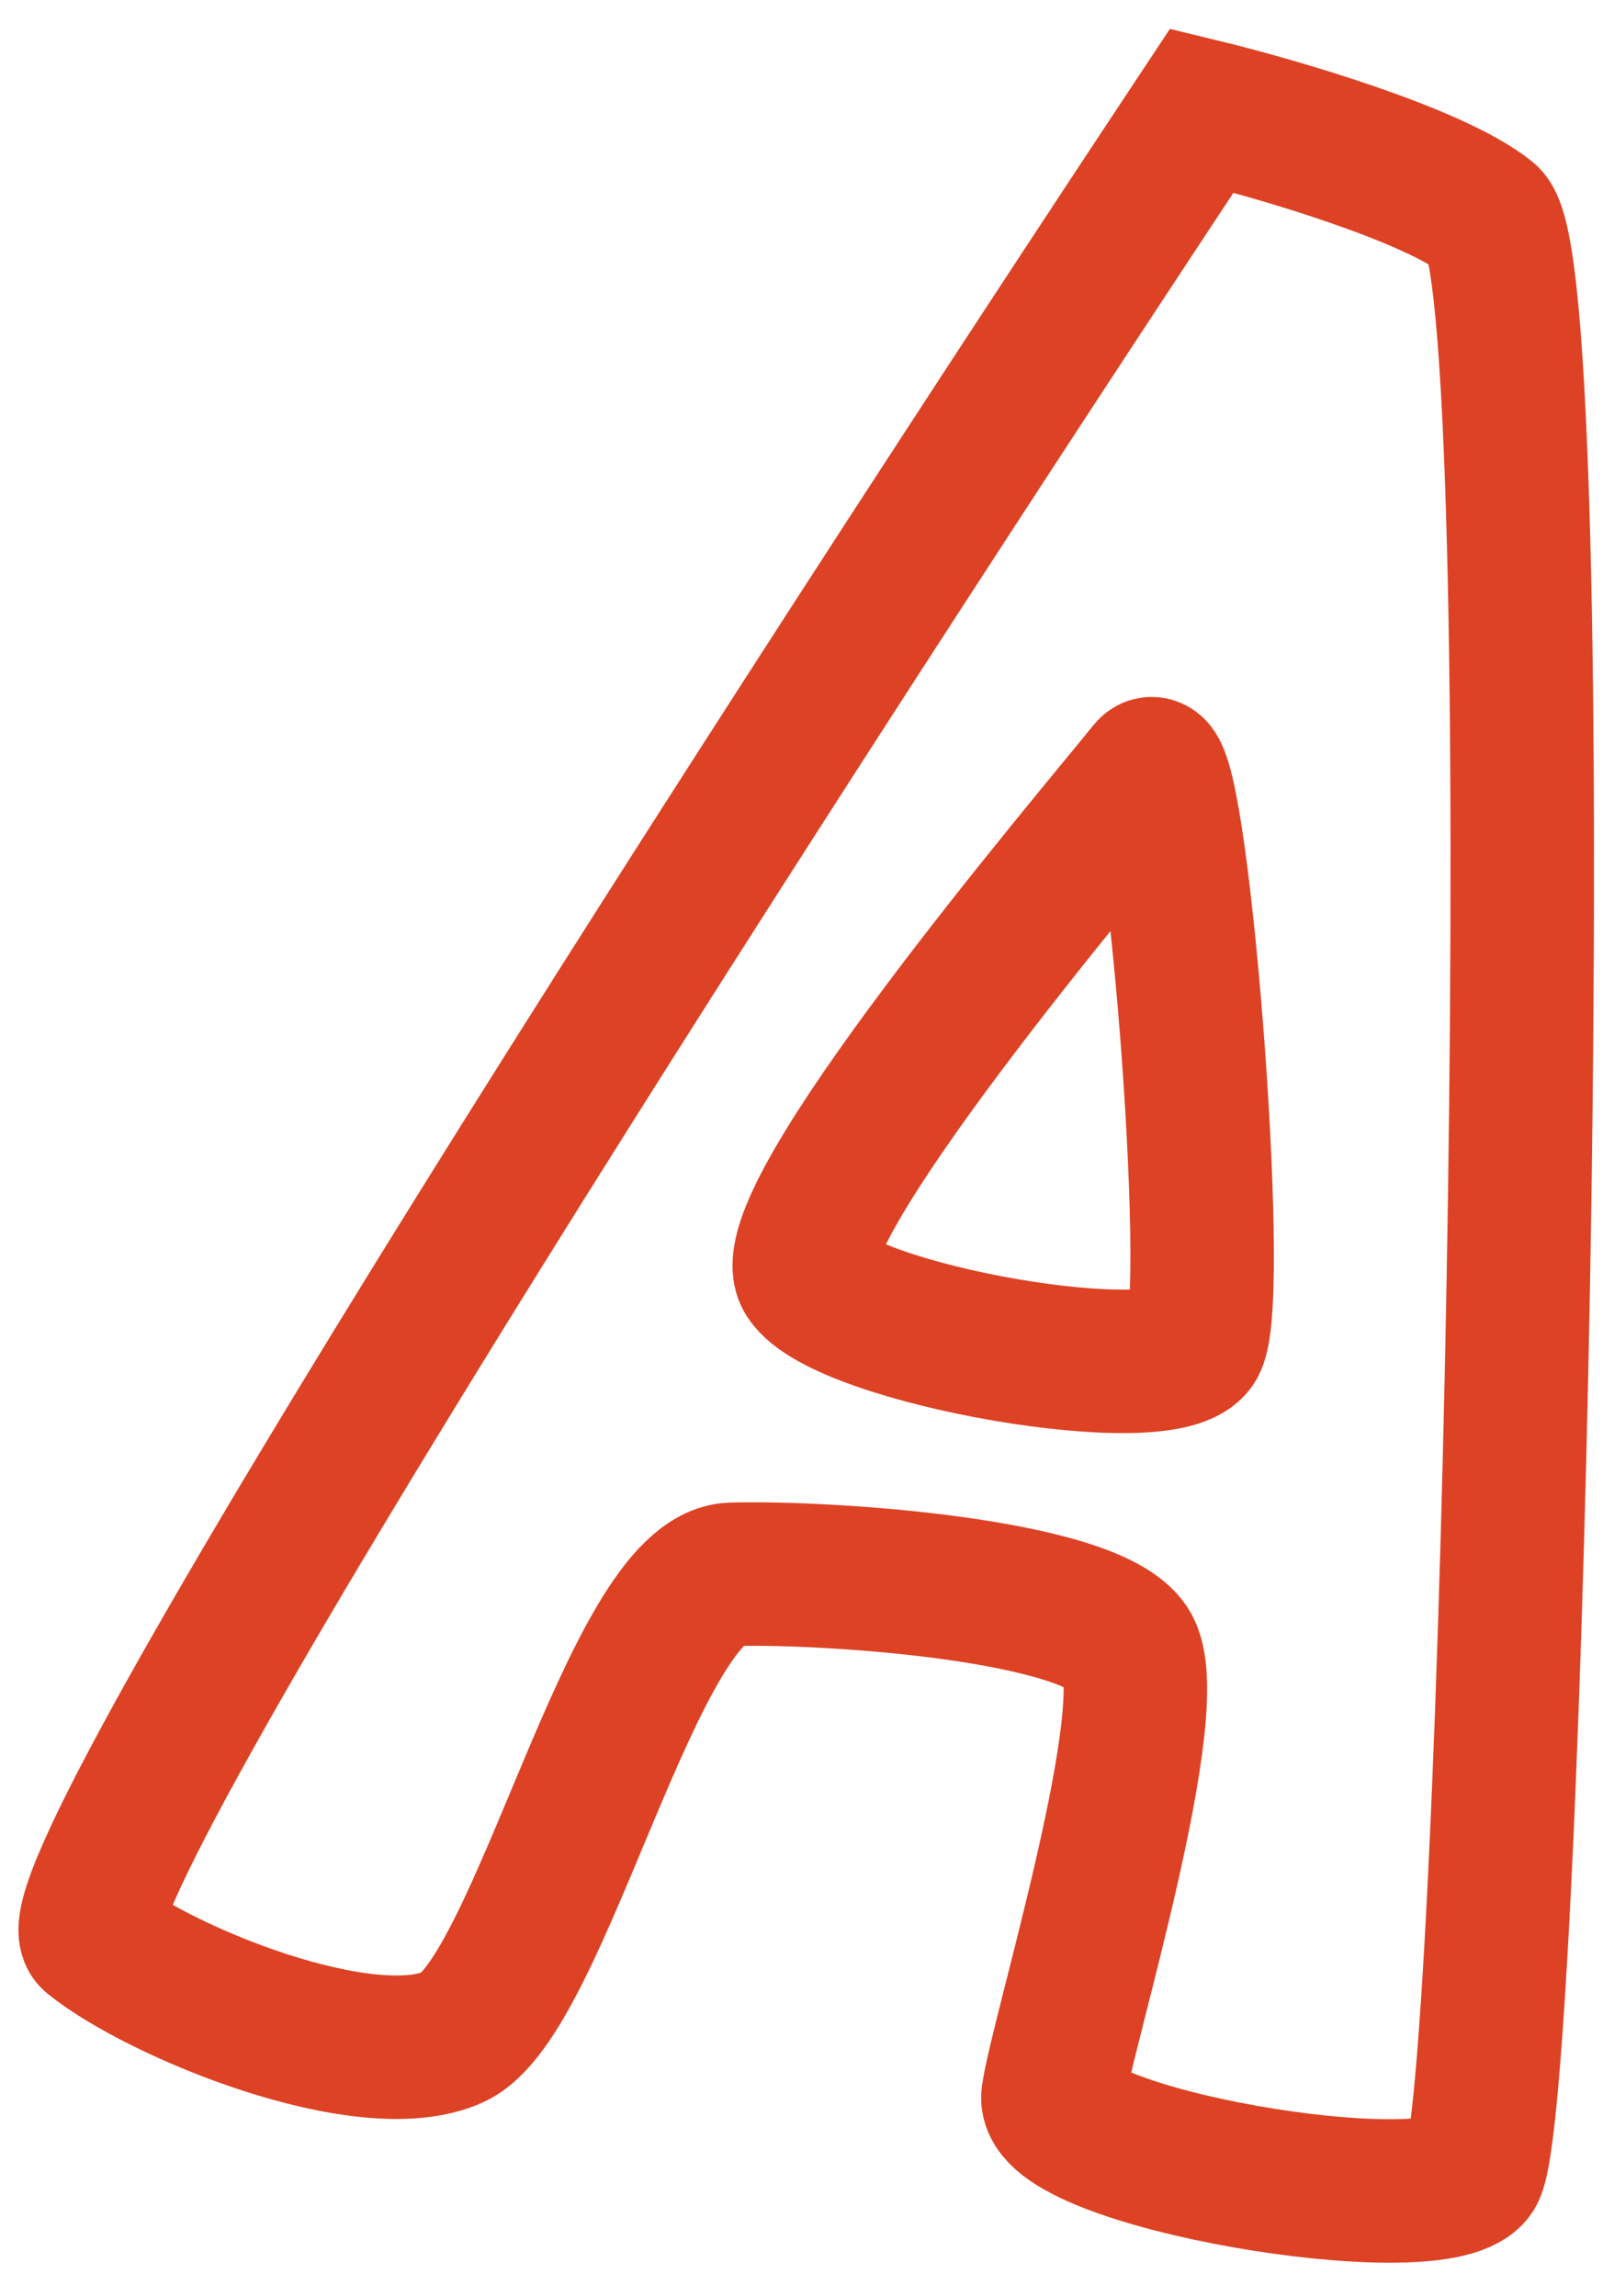 <?xml version="1.0" encoding="UTF-8"?> <svg xmlns="http://www.w3.org/2000/svg" width="45" height="64" viewBox="0 0 45 64" fill="none"> <path d="M2.587 54.028C1.103 52.827 22.584 19.562 33.51 3.08C35.542 3.573 39.977 4.86 41.462 6.061C43.317 7.562 42.171 59.199 41.044 60.59C39.918 61.98 29.116 60.146 29.359 58.425C29.602 56.703 32.453 47.5 31.438 45.91C30.422 44.321 23.154 43.812 20.404 43.889C17.654 43.966 15.067 55.686 12.637 56.789C10.207 57.892 4.442 55.529 2.587 54.028Z" stroke="#DD4225" stroke-width="4"></path> <path d="M22.504 35.612C21.488 34.023 30.359 23.551 32.049 21.466C32.775 20.58 34.013 36.1 33.306 37.446C32.598 38.792 23.52 37.202 22.504 35.612Z" stroke="#DD4225" stroke-width="4"></path> </svg> 